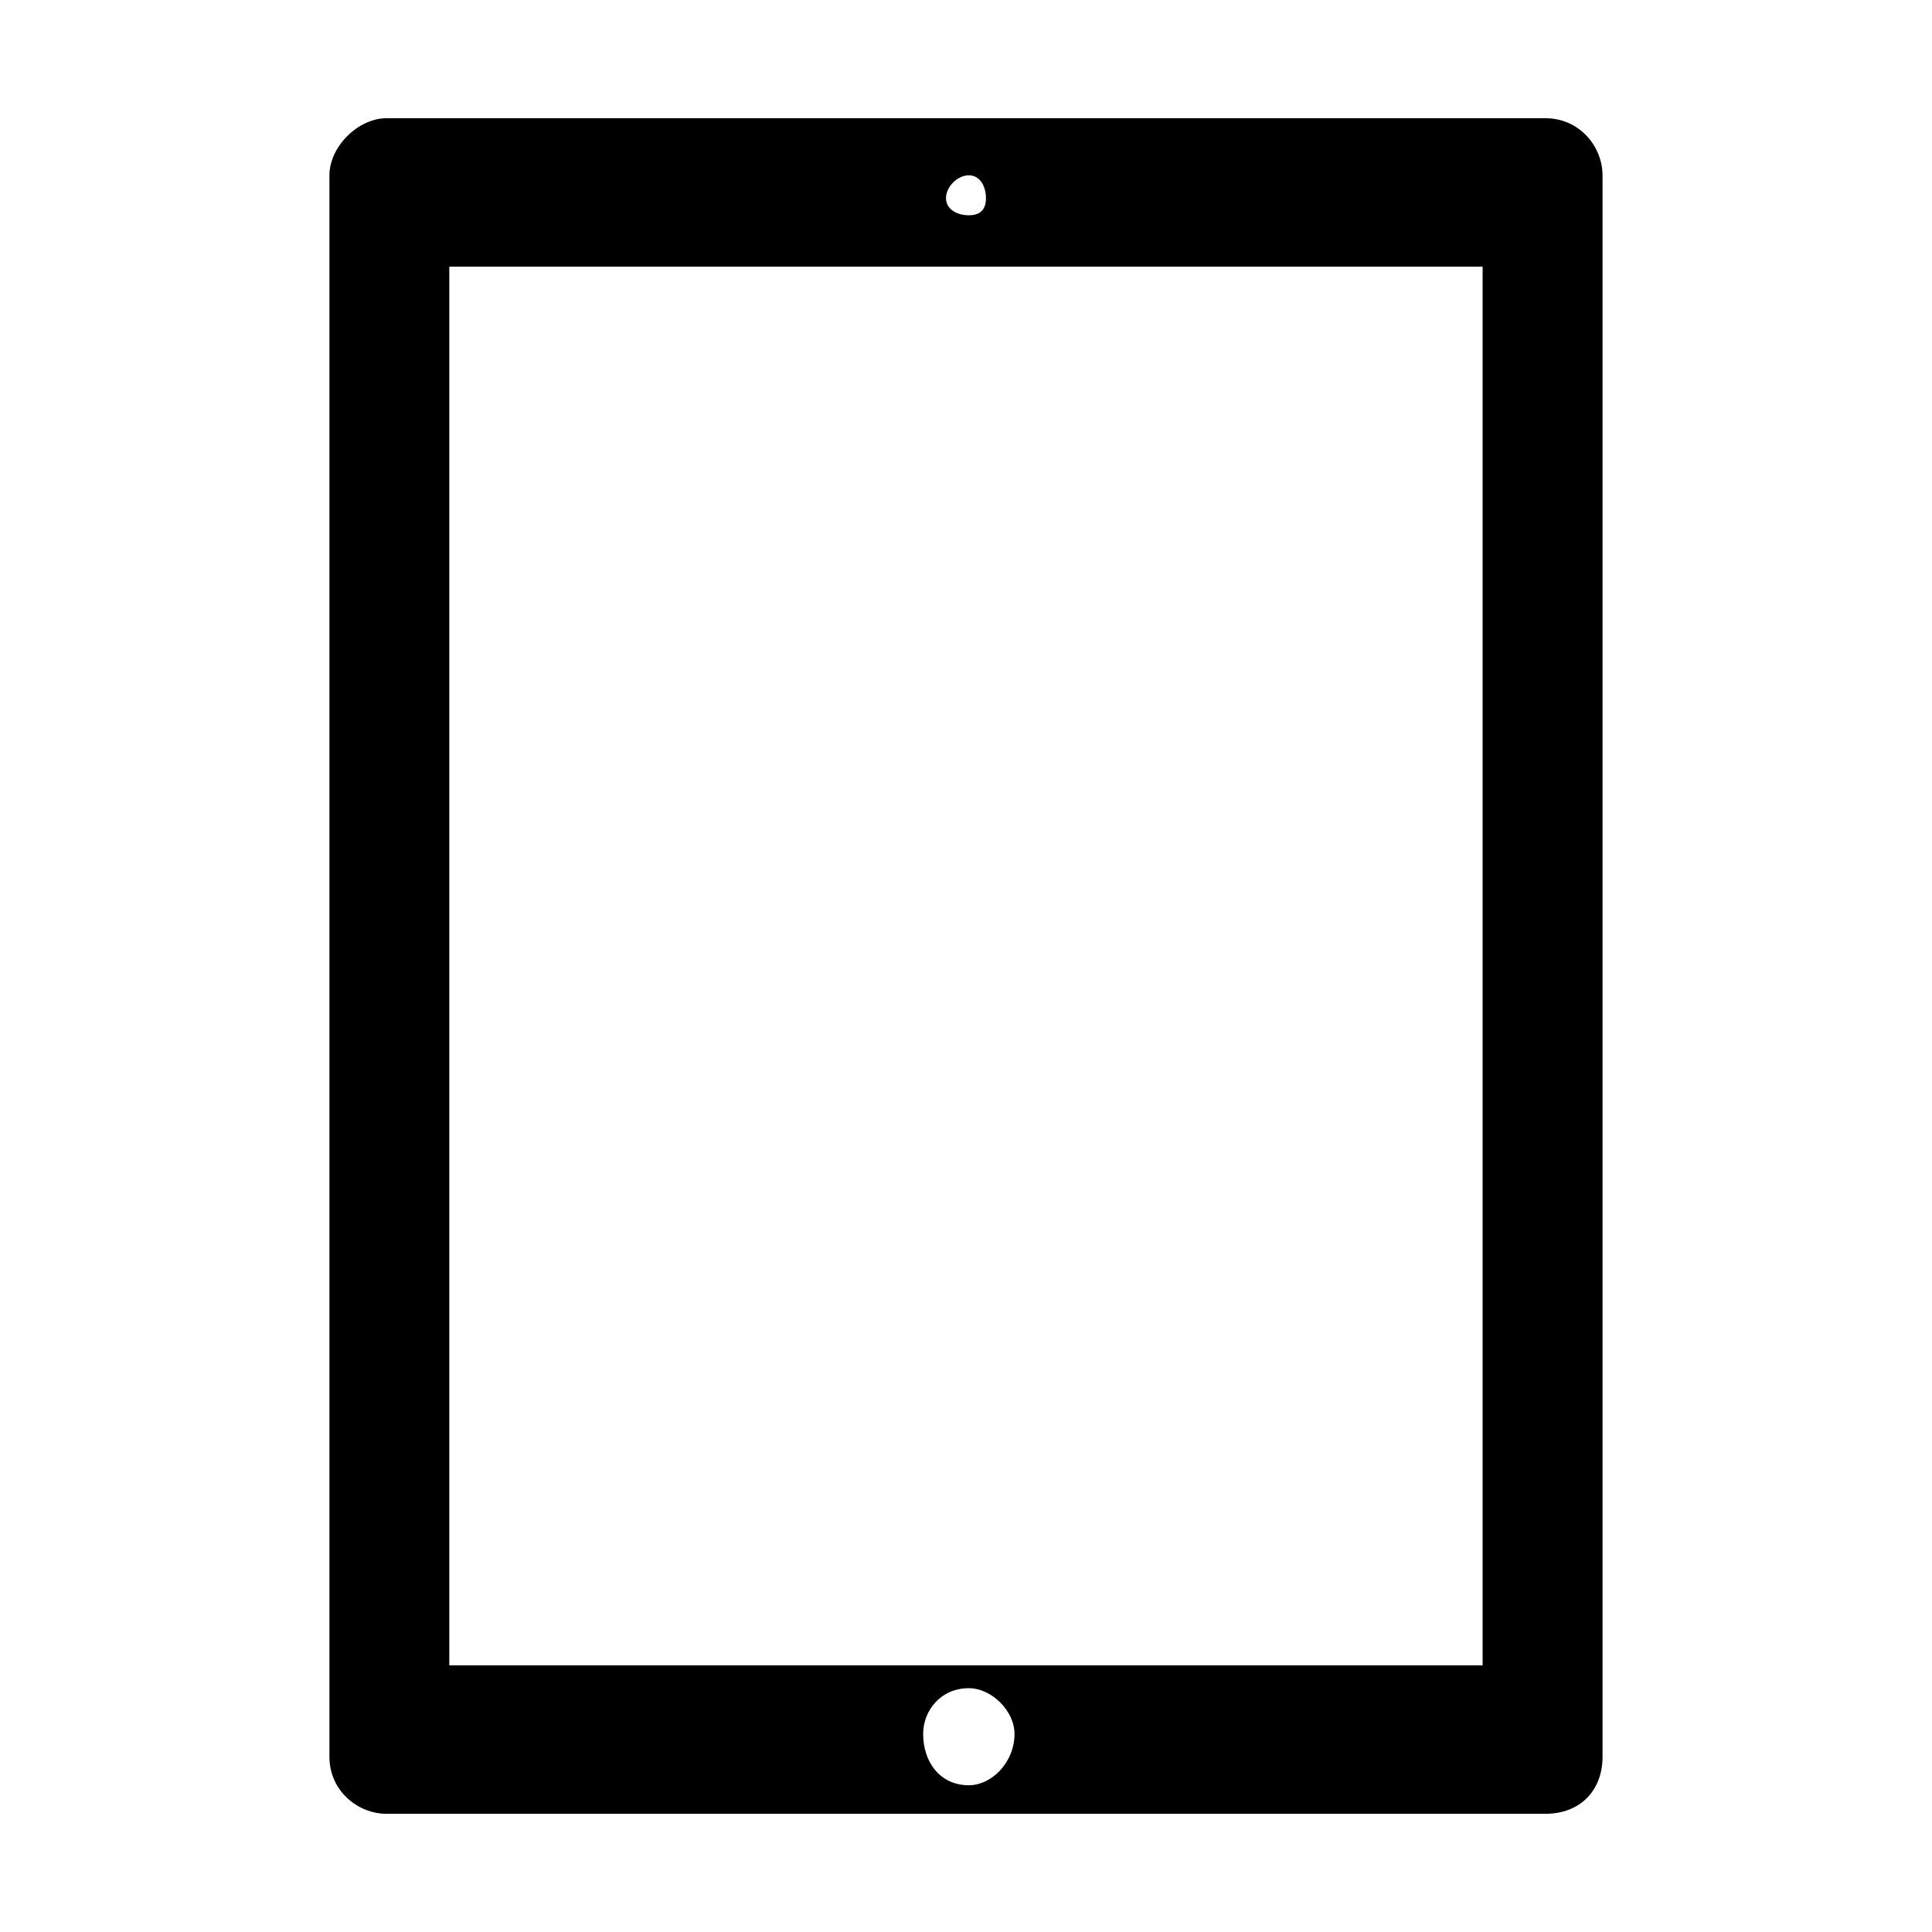 <?xml version="1.0" encoding="UTF-8"?>
<!-- Uploaded to: ICON Repo, www.svgrepo.com, Generator: ICON Repo Mixer Tools -->
<svg fill="#000000" width="800px" height="800px" version="1.1" viewBox="144 144 512 512" xmlns="http://www.w3.org/2000/svg">
 <path d="m246.43 175.33h307.13c9.078 0 15.129 7.566 15.129 15.129v419.09c0 9.078-6.051 15.129-15.129 15.129h-307.13c-7.566 0-15.129-6.051-15.129-15.129v-419.09c0-7.566 7.566-15.129 15.129-15.129zm16.641 39.336v370.67h273.84v-370.67zm137.68-24.207c-3.027 0-6.051 3.027-6.051 6.051 0 3.027 3.027 4.539 6.051 4.539 3.027 0 4.539-1.512 4.539-4.539 0-3.027-1.512-6.051-4.539-6.051zm0 400.93c-7.566 0-12.105 6.051-12.105 12.105 0 7.566 4.539 13.617 12.105 13.617 6.051 0 12.105-6.051 12.105-13.617 0-6.051-6.051-12.105-12.105-12.105z" fill-rule="evenodd"/>
</svg>